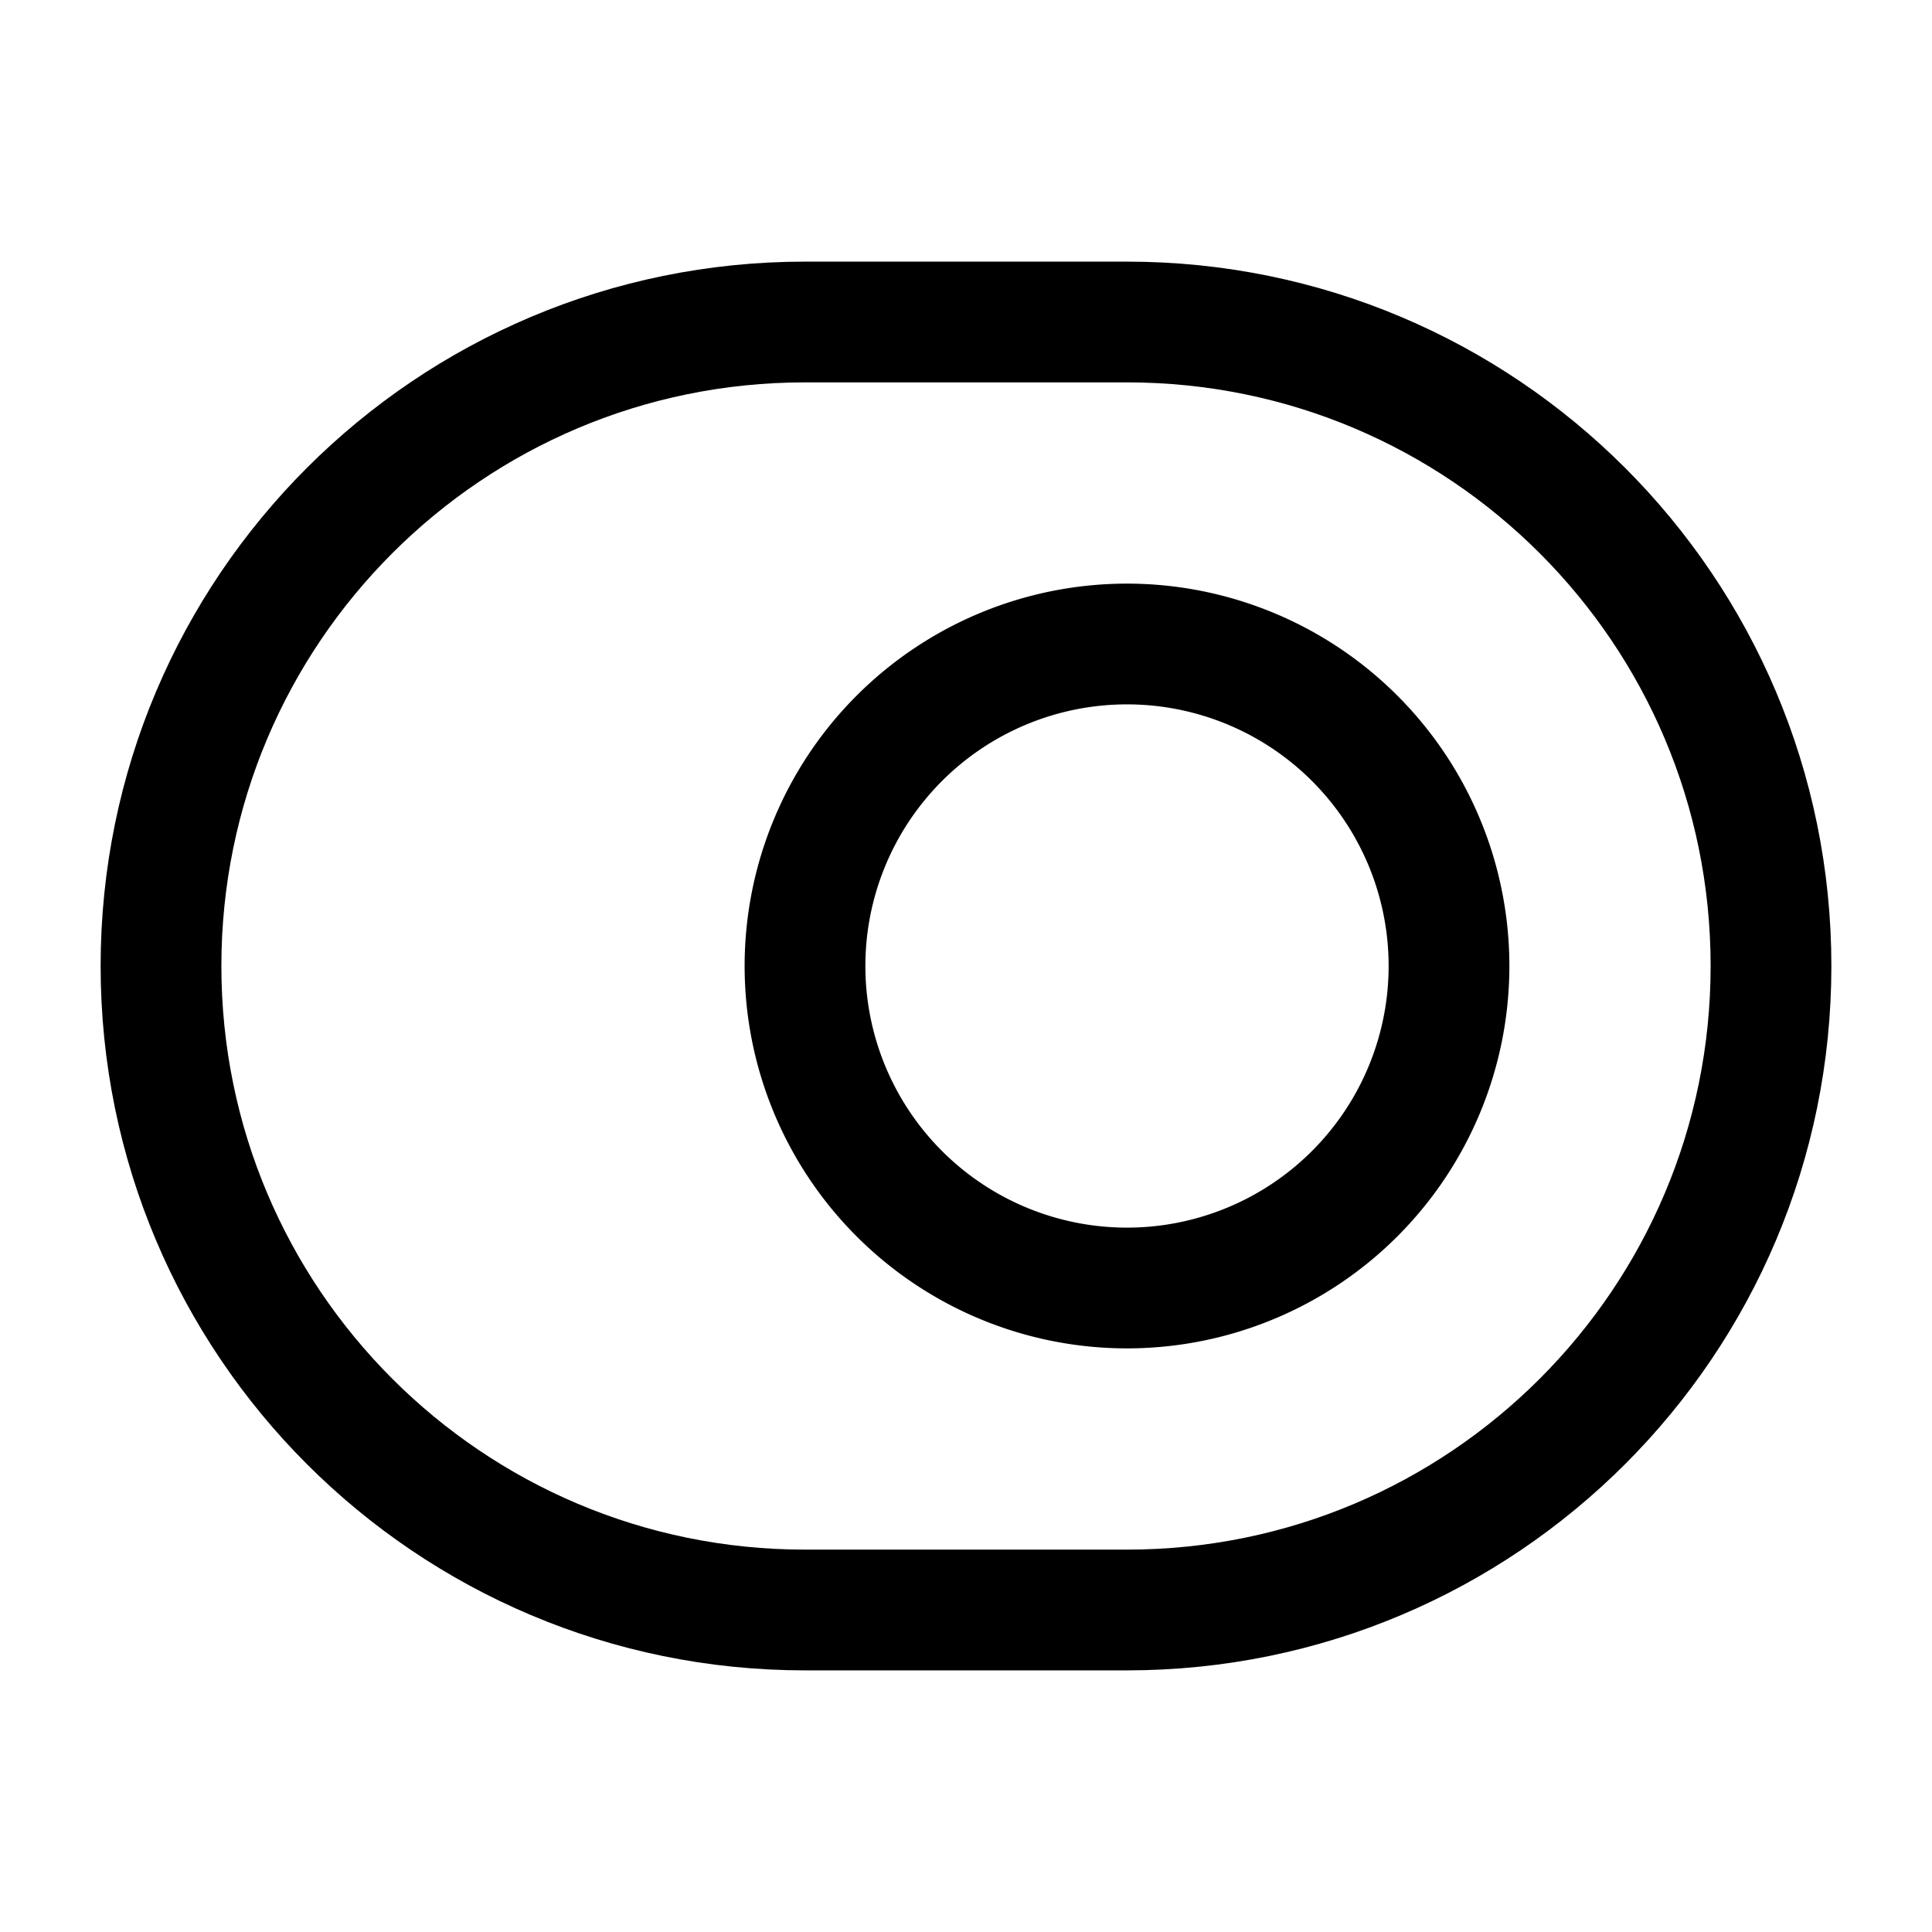 <svg xmlns="http://www.w3.org/2000/svg" fill="none" viewBox="0 0 24 24" stroke="currentColor" aria-hidden="true">
  <path stroke-linecap="round" stroke-linejoin="round" stroke-width="1.5" d="M10 4h4c4.42 0 8 3.58 8 8s-3.58 8-8 8h-4c-4.42 0-8-3.58-8-8s3.58-8 8-8z"/>
  <path stroke-linecap="round" stroke-linejoin="round" stroke-width="1.5" d="M14 16a4 4 0 100-8 4 4 0 000 8z"/>
</svg>

